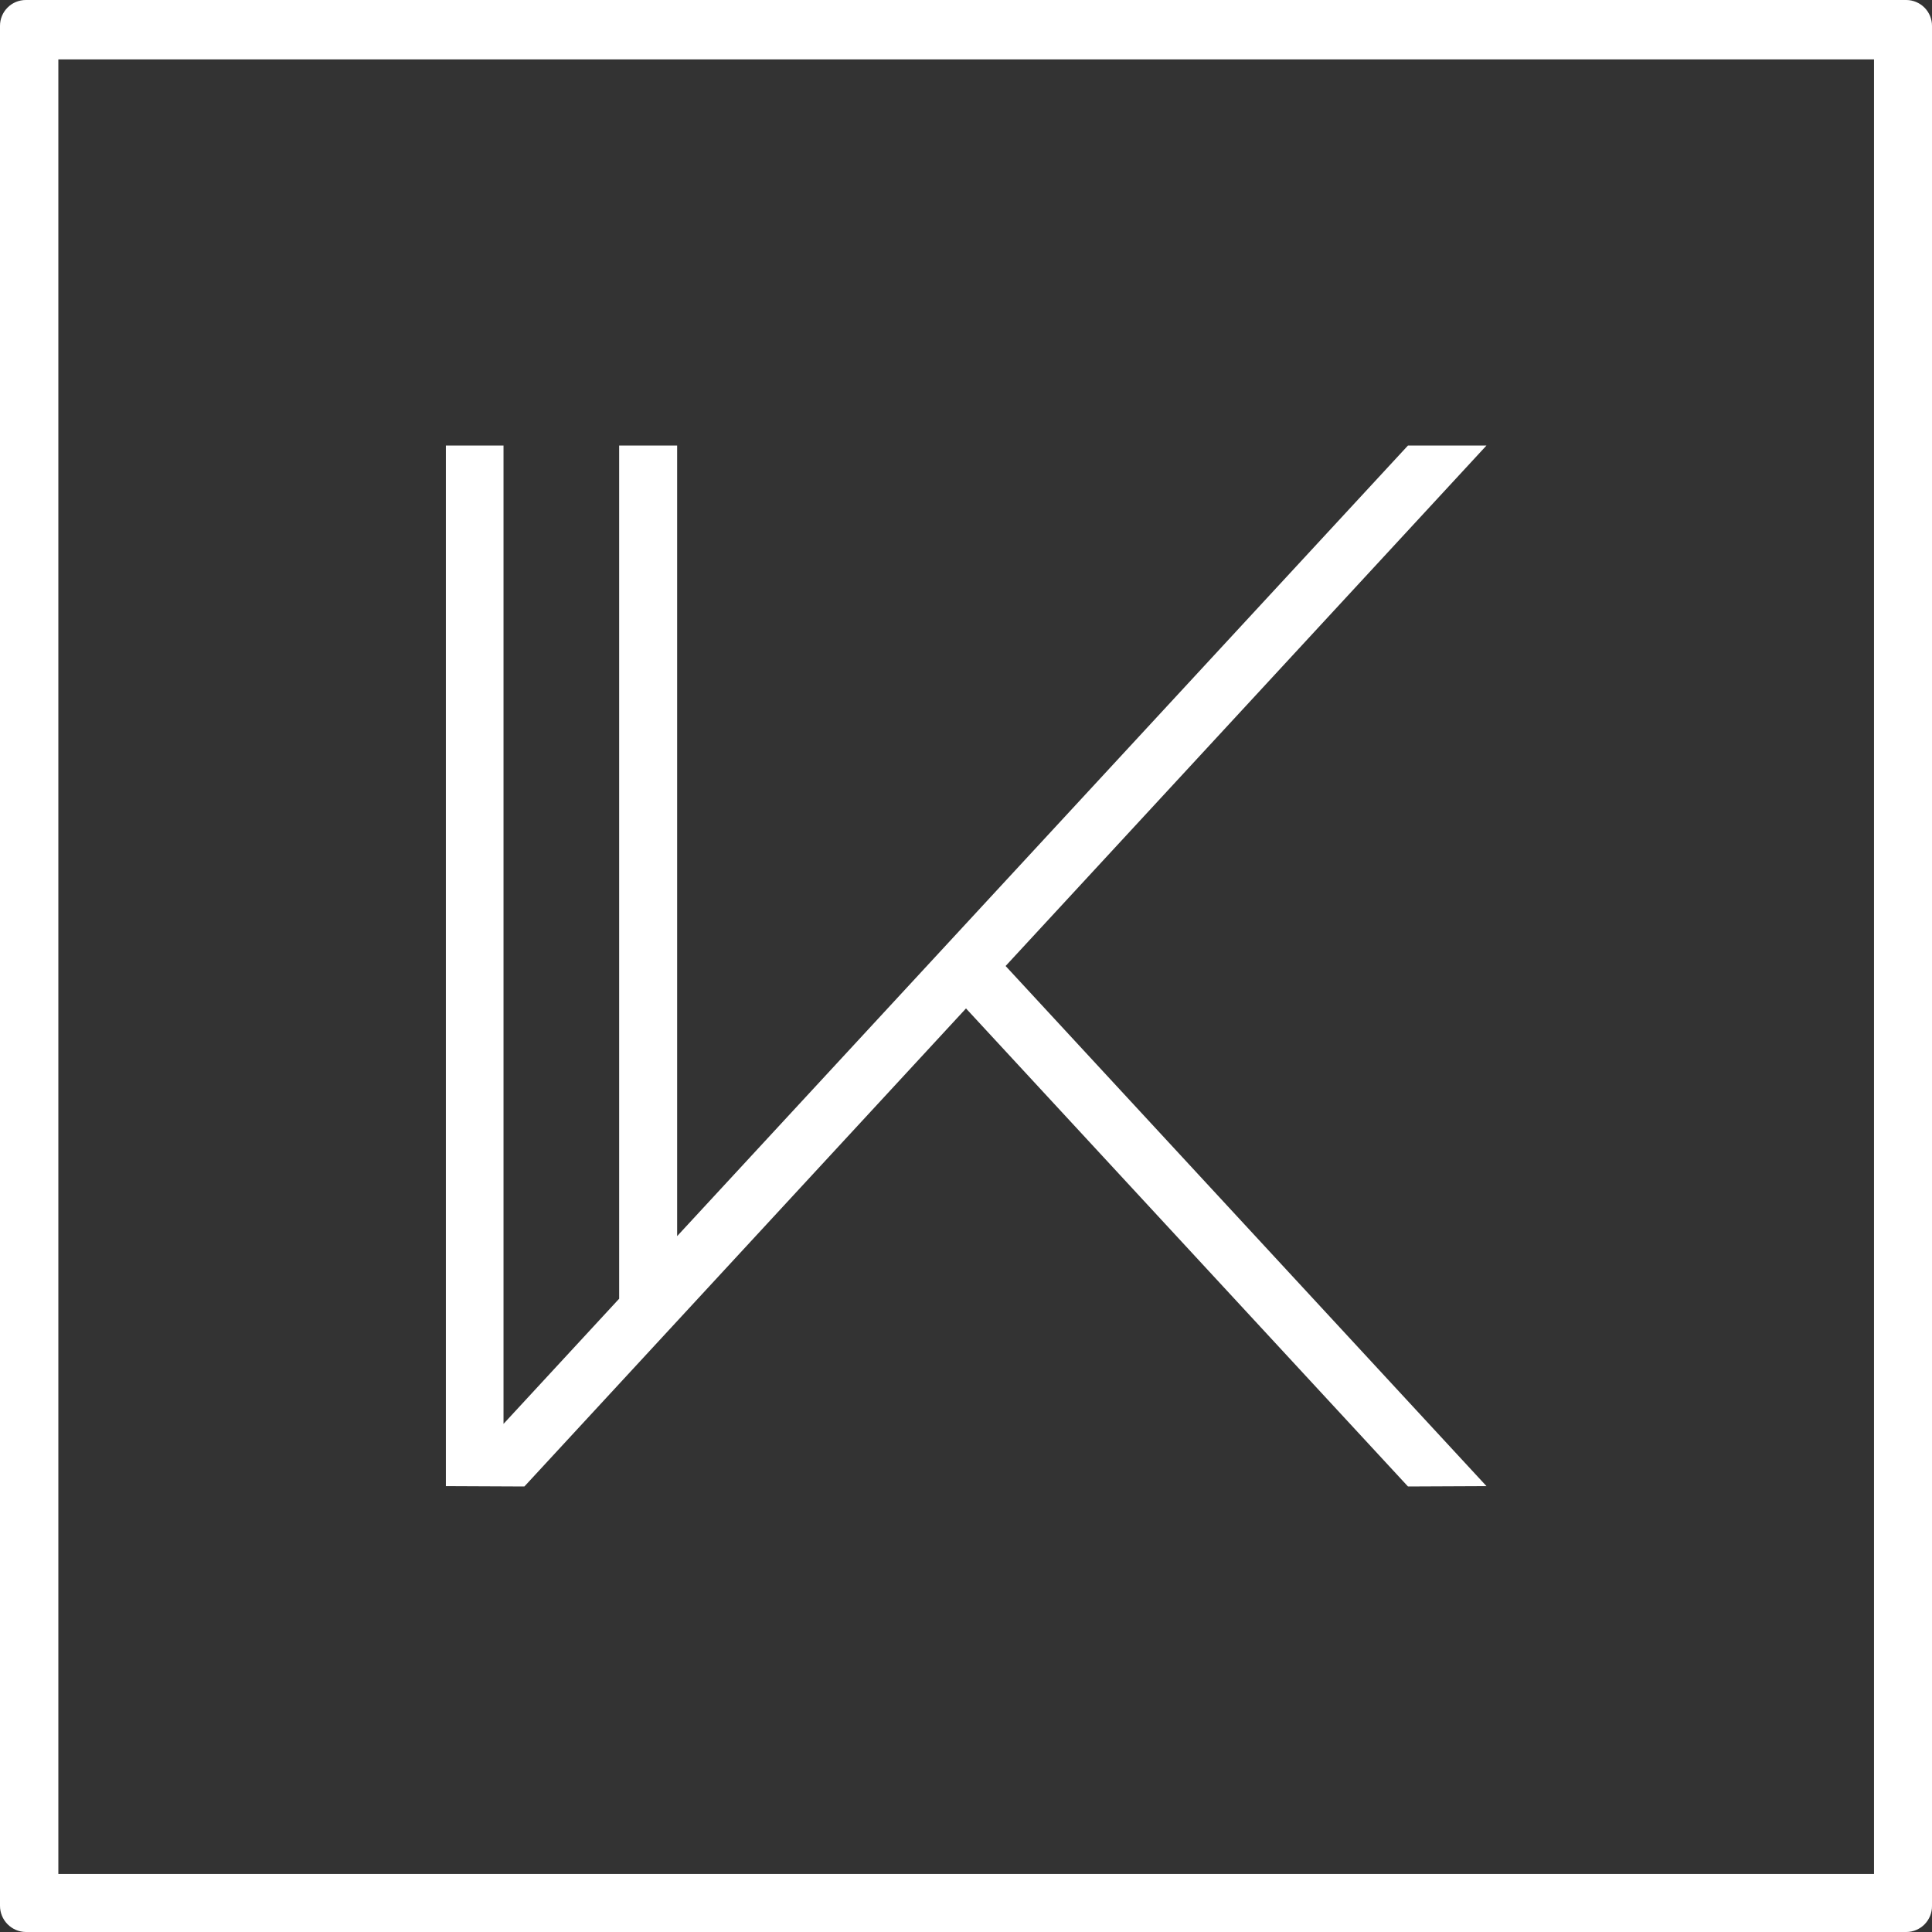 <svg width="60" height="60" viewBox="0 0 60 60" fill="none" xmlns="http://www.w3.org/2000/svg">
<rect x="0" y="0" width="60" height="60" fill="#333333" stroke="none"/>
<path d="M59.209 0H0.802C0.589 0 0.385 0.084 0.235 0.235C0.084 0.385 3.39226e-09 0.589 3.39226e-09 0.802V59.187C-1.95029e-05 59.401 0.084 59.606 0.234 59.758C0.384 59.91 0.588 59.997 0.802 60H59.209C59.315 59.999 59.419 59.976 59.515 59.935C59.612 59.893 59.7 59.833 59.773 59.758C59.846 59.682 59.904 59.593 59.943 59.495C59.982 59.397 60.001 59.293 60 59.187V0.802C60 0.591 59.917 0.389 59.769 0.239C59.621 0.089 59.42 0.003 59.209 0V0ZM58.199 58.199H1.812V1.845H58.199V58.199Z" fill="white"/>
<path d="M30 31.318L43.726 46.164L46.164 46.153L31.23 30L46.164 13.836H43.726L21.029 38.389V13.836H19.228V40.333L15.637 44.22V13.836H13.847V46.153L16.285 46.164L30 31.318Z" fill="white"/>
</svg>
